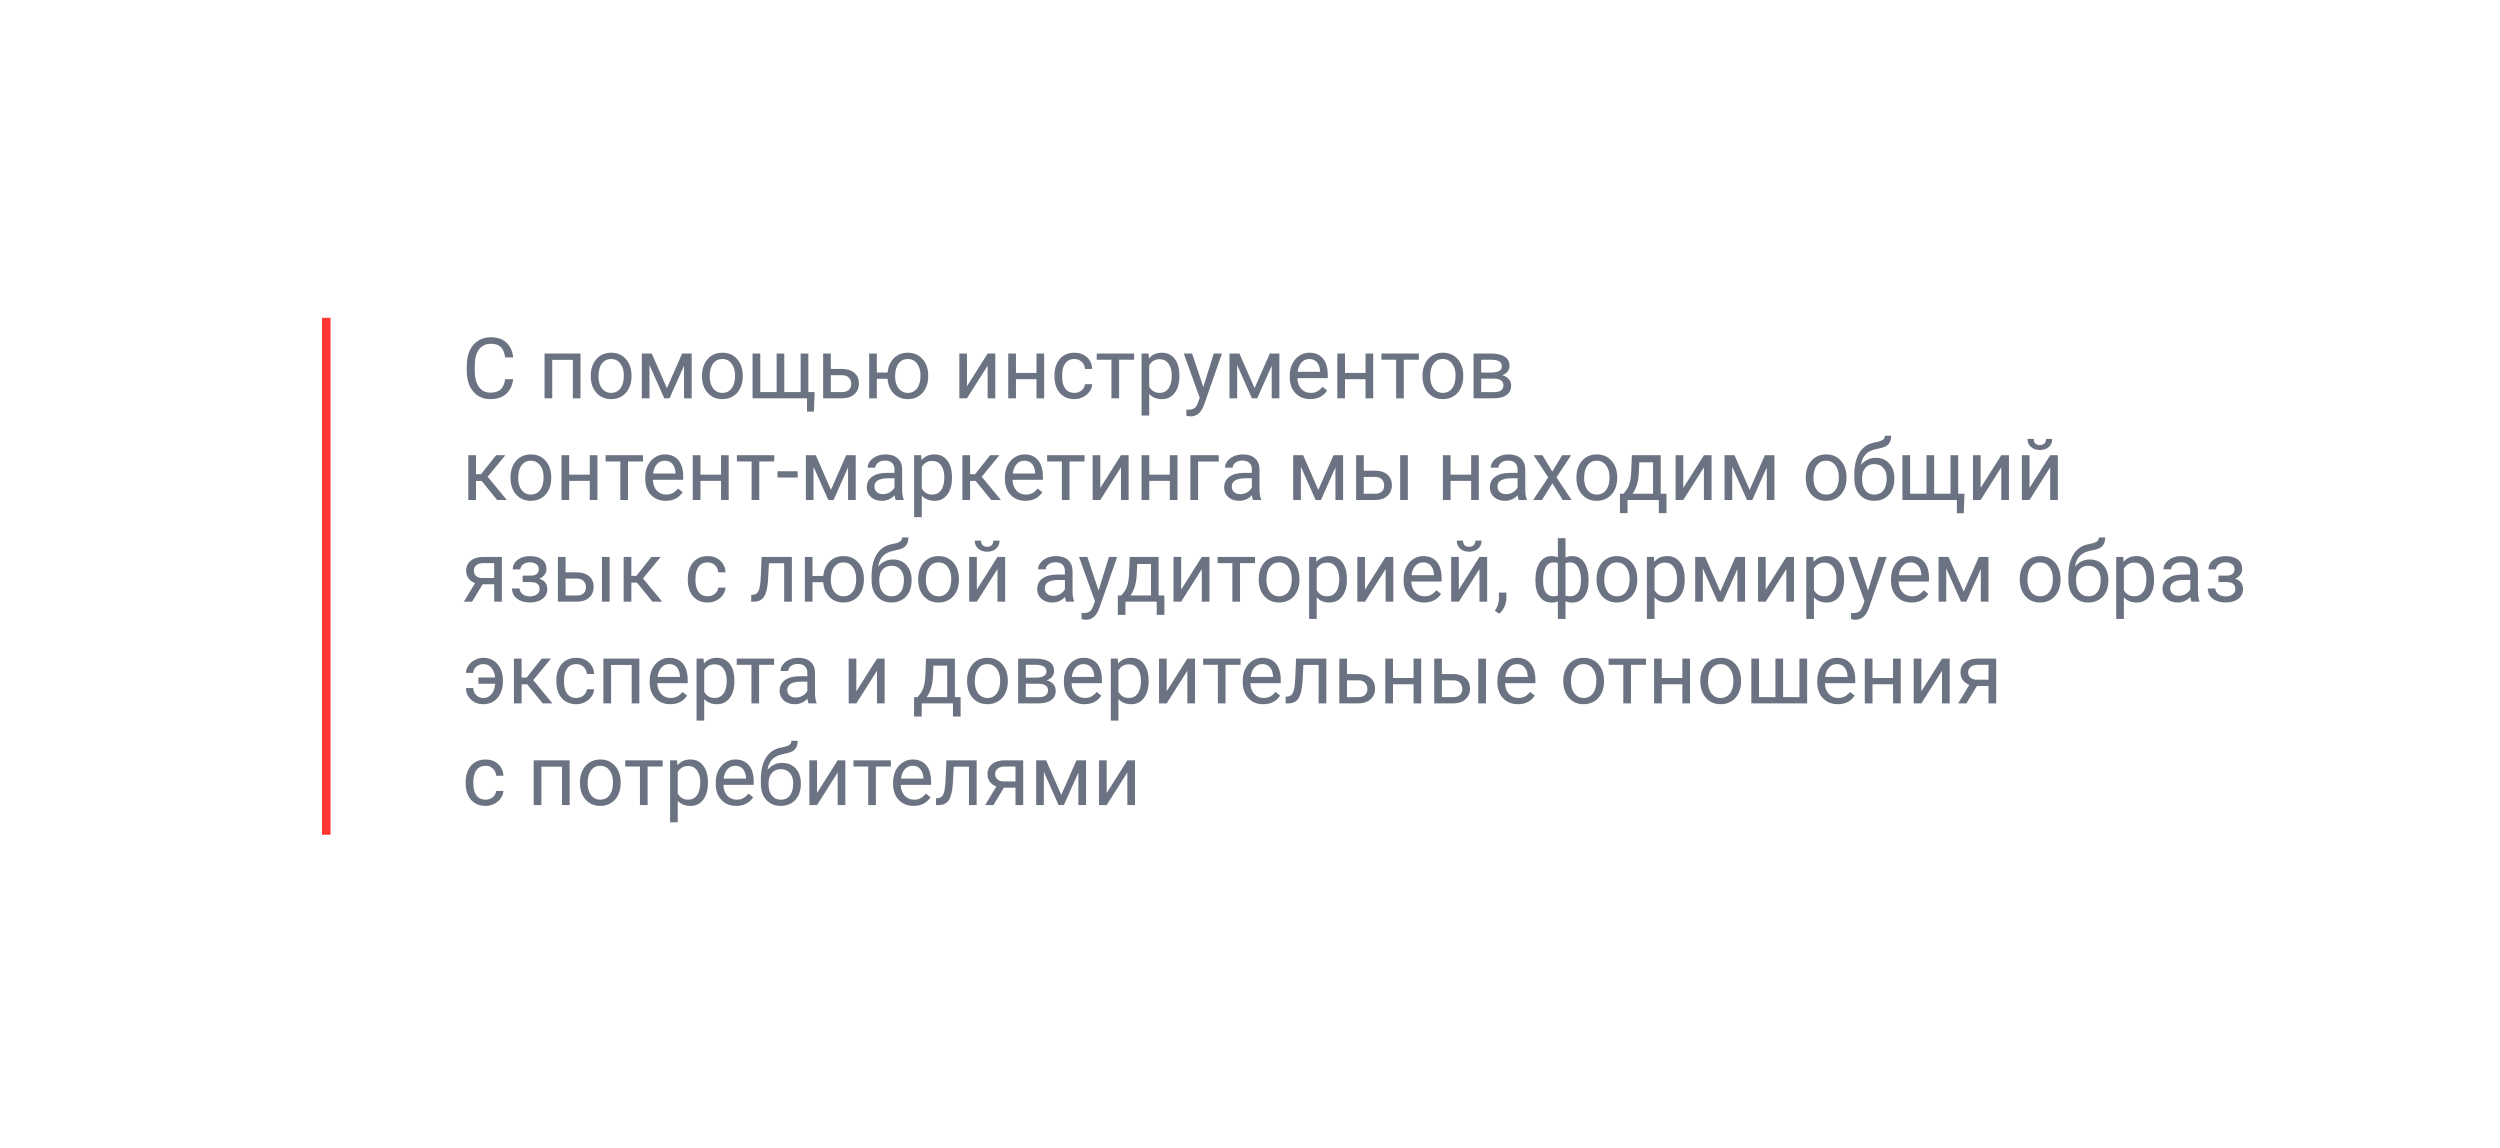 <?xml version="1.0" encoding="UTF-8"?> <svg xmlns="http://www.w3.org/2000/svg" width="590" height="271" viewBox="0 0 590 271" fill="none"> <g filter="url(#filter0_d)"> <rect x="45" y="45" width="500" height="181" rx="5" fill="white"></rect> </g> <path d="M121.109 89.488C120.934 90.992 120.377 92.154 119.439 92.975C118.508 93.788 117.268 94.195 115.719 94.195C114.039 94.195 112.691 93.593 111.676 92.389C110.667 91.184 110.162 89.573 110.162 87.555V86.188C110.162 84.866 110.396 83.704 110.865 82.701C111.34 81.699 112.011 80.93 112.877 80.397C113.743 79.856 114.745 79.586 115.885 79.586C117.395 79.586 118.606 80.009 119.518 80.856C120.429 81.695 120.96 82.861 121.109 84.352H119.225C119.062 83.219 118.707 82.398 118.16 81.891C117.62 81.383 116.861 81.129 115.885 81.129C114.687 81.129 113.746 81.572 113.062 82.457C112.385 83.342 112.047 84.602 112.047 86.236V87.613C112.047 89.156 112.369 90.383 113.014 91.295C113.658 92.206 114.56 92.662 115.719 92.662C116.76 92.662 117.558 92.428 118.111 91.959C118.671 91.484 119.042 90.66 119.225 89.488H121.109ZM136.998 94H135.191V84.928H130.328V94H128.512V83.434H136.998V94ZM139.42 88.619C139.42 87.584 139.622 86.653 140.025 85.826C140.436 84.999 141.002 84.361 141.725 83.912C142.454 83.463 143.284 83.238 144.215 83.238C145.654 83.238 146.816 83.736 147.701 84.732C148.593 85.728 149.039 87.053 149.039 88.707V88.834C149.039 89.863 148.84 90.787 148.443 91.607C148.053 92.421 147.49 93.056 146.754 93.512C146.025 93.967 145.185 94.195 144.234 94.195C142.802 94.195 141.64 93.697 140.748 92.701C139.863 91.705 139.42 90.387 139.42 88.746V88.619ZM141.236 88.834C141.236 90.006 141.507 90.947 142.047 91.656C142.594 92.366 143.323 92.721 144.234 92.721C145.152 92.721 145.882 92.363 146.422 91.647C146.962 90.924 147.232 89.915 147.232 88.619C147.232 87.46 146.956 86.523 146.402 85.807C145.855 85.084 145.126 84.723 144.215 84.723C143.323 84.723 142.604 85.078 142.057 85.787C141.51 86.497 141.236 87.512 141.236 88.834ZM157.389 91.607L160.982 83.434H163.238V94H161.432V86.314L158.014 94H156.764L153.277 86.148V94H151.471V83.434H153.814L157.389 91.607ZM165.67 88.619C165.67 87.584 165.872 86.653 166.275 85.826C166.686 84.999 167.252 84.361 167.975 83.912C168.704 83.463 169.534 83.238 170.465 83.238C171.904 83.238 173.066 83.736 173.951 84.732C174.843 85.728 175.289 87.053 175.289 88.707V88.834C175.289 89.863 175.09 90.787 174.693 91.607C174.303 92.421 173.74 93.056 173.004 93.512C172.275 93.967 171.435 94.195 170.484 94.195C169.052 94.195 167.89 93.697 166.998 92.701C166.113 91.705 165.67 90.387 165.67 88.746V88.619ZM167.486 88.834C167.486 90.006 167.757 90.947 168.297 91.656C168.844 92.366 169.573 92.721 170.484 92.721C171.402 92.721 172.132 92.363 172.672 91.647C173.212 90.924 173.482 89.915 173.482 88.619C173.482 87.46 173.206 86.523 172.652 85.807C172.105 85.084 171.376 84.723 170.465 84.723C169.573 84.723 168.854 85.078 168.307 85.787C167.76 86.497 167.486 87.512 167.486 88.834ZM179.42 83.434V92.525H183.287V83.434H185.094V92.525H188.951V83.434H190.768V92.525H192.252L192.076 97.135H190.455V94H177.604V83.434H179.42ZM196.07 87.076H198.814C200.012 87.089 200.96 87.402 201.656 88.014C202.353 88.626 202.701 89.456 202.701 90.504C202.701 91.559 202.343 92.405 201.627 93.043C200.911 93.681 199.947 94 198.736 94H194.264V83.434H196.07V87.076ZM196.07 88.551V92.525H198.756C199.433 92.525 199.957 92.353 200.328 92.008C200.699 91.656 200.885 91.178 200.885 90.572C200.885 89.986 200.702 89.508 200.338 89.137C199.98 88.759 199.475 88.564 198.824 88.551H196.07ZM206.93 87.916H209.469C209.605 86.51 210.104 85.38 210.963 84.527C211.829 83.668 212.919 83.238 214.234 83.238C215.615 83.238 216.744 83.704 217.623 84.635C218.502 85.566 218.977 86.777 219.049 88.268L219.059 88.834C219.059 89.863 218.857 90.79 218.453 91.617C218.049 92.444 217.483 93.082 216.754 93.531C216.025 93.974 215.191 94.195 214.254 94.195C212.893 94.195 211.78 93.753 210.914 92.867C210.048 91.975 209.563 90.82 209.459 89.4H206.93V94H205.123V83.434H206.93V87.916ZM211.246 88.834C211.246 90.006 211.516 90.947 212.057 91.656C212.604 92.366 213.336 92.721 214.254 92.721C215.172 92.721 215.898 92.359 216.432 91.637C216.972 90.914 217.242 89.908 217.242 88.619C217.242 87.467 216.969 86.529 216.422 85.807C215.875 85.084 215.146 84.723 214.234 84.723C213.336 84.723 212.613 85.078 212.066 85.787C211.52 86.497 211.246 87.512 211.246 88.834ZM233.082 83.434H234.889V94H233.082V86.295L228.209 94H226.402V83.434H228.209V91.148L233.082 83.434ZM246.422 94H244.615V89.488H239.762V94H237.945V83.434H239.762V88.014H244.615V83.434H246.422V94ZM253.57 92.721C254.215 92.721 254.778 92.525 255.26 92.135C255.742 91.744 256.008 91.256 256.061 90.67H257.77C257.737 91.275 257.529 91.852 257.145 92.398C256.76 92.945 256.246 93.382 255.602 93.707C254.964 94.033 254.286 94.195 253.57 94.195C252.132 94.195 250.986 93.717 250.133 92.76C249.286 91.796 248.863 90.481 248.863 88.814V88.512C248.863 87.483 249.052 86.568 249.43 85.768C249.807 84.967 250.348 84.345 251.051 83.902C251.76 83.46 252.597 83.238 253.561 83.238C254.745 83.238 255.729 83.593 256.51 84.303C257.298 85.012 257.717 85.934 257.77 87.066H256.061C256.008 86.383 255.748 85.823 255.279 85.387C254.817 84.944 254.244 84.723 253.561 84.723C252.643 84.723 251.93 85.055 251.422 85.719C250.921 86.376 250.67 87.33 250.67 88.58V88.922C250.67 90.139 250.921 91.077 251.422 91.734C251.923 92.392 252.639 92.721 253.57 92.721ZM267.652 84.898H264.107V94H262.301V84.898H258.824V83.434H267.652V84.898ZM278.336 88.834C278.336 90.442 277.968 91.738 277.232 92.721C276.497 93.704 275.501 94.195 274.244 94.195C272.962 94.195 271.952 93.788 271.217 92.975V98.062H269.41V83.434H271.061L271.148 84.606C271.884 83.694 272.906 83.238 274.215 83.238C275.484 83.238 276.487 83.717 277.223 84.674C277.965 85.631 278.336 86.962 278.336 88.668V88.834ZM276.529 88.629C276.529 87.438 276.275 86.497 275.768 85.807C275.26 85.117 274.563 84.772 273.678 84.772C272.584 84.772 271.764 85.257 271.217 86.227V91.275C271.757 92.239 272.584 92.721 273.697 92.721C274.563 92.721 275.25 92.379 275.758 91.695C276.272 91.005 276.529 89.983 276.529 88.629ZM283.98 91.353L286.441 83.434H288.375L284.127 95.631C283.469 97.389 282.424 98.268 280.992 98.268L280.65 98.238L279.977 98.111V96.647L280.465 96.686C281.077 96.686 281.552 96.562 281.891 96.314C282.236 96.067 282.519 95.615 282.74 94.957L283.141 93.883L279.371 83.434H281.344L283.98 91.353ZM296.08 91.607L299.674 83.434H301.93V94H300.123V86.314L296.705 94H295.455L291.969 86.148V94H290.162V83.434H292.506L296.08 91.607ZM309.225 94.195C307.792 94.195 306.627 93.727 305.729 92.789C304.83 91.845 304.381 90.585 304.381 89.01V88.678C304.381 87.63 304.579 86.695 304.977 85.875C305.38 85.048 305.94 84.404 306.656 83.941C307.379 83.473 308.16 83.238 309 83.238C310.374 83.238 311.441 83.691 312.203 84.596C312.965 85.501 313.346 86.796 313.346 88.482V89.234H306.188C306.214 90.276 306.516 91.119 307.096 91.764C307.682 92.402 308.424 92.721 309.322 92.721C309.96 92.721 310.501 92.591 310.943 92.33C311.386 92.07 311.773 91.725 312.105 91.295L313.209 92.154C312.324 93.515 310.995 94.195 309.225 94.195ZM309 84.723C308.271 84.723 307.659 84.99 307.164 85.523C306.669 86.051 306.363 86.793 306.246 87.75H311.539V87.613C311.487 86.695 311.24 85.986 310.797 85.484C310.354 84.977 309.755 84.723 309 84.723ZM324.078 94H322.271V89.488H317.418V94H315.602V83.434H317.418V88.014H322.271V83.434H324.078V94ZM334.84 84.898H331.295V94H329.488V84.898H326.012V83.434H334.84V84.898ZM335.709 88.619C335.709 87.584 335.911 86.653 336.314 85.826C336.725 84.999 337.291 84.361 338.014 83.912C338.743 83.463 339.573 83.238 340.504 83.238C341.943 83.238 343.105 83.736 343.99 84.732C344.882 85.728 345.328 87.053 345.328 88.707V88.834C345.328 89.863 345.13 90.787 344.732 91.607C344.342 92.421 343.779 93.056 343.043 93.512C342.314 93.967 341.474 94.195 340.523 94.195C339.091 94.195 337.929 93.697 337.037 92.701C336.152 91.705 335.709 90.387 335.709 88.746V88.619ZM337.525 88.834C337.525 90.006 337.796 90.947 338.336 91.656C338.883 92.366 339.612 92.721 340.523 92.721C341.441 92.721 342.171 92.363 342.711 91.647C343.251 90.924 343.521 89.915 343.521 88.619C343.521 87.46 343.245 86.523 342.691 85.807C342.145 85.084 341.415 84.723 340.504 84.723C339.612 84.723 338.893 85.078 338.346 85.787C337.799 86.497 337.525 87.512 337.525 88.834ZM347.76 94V83.434H351.881C353.287 83.434 354.365 83.681 355.113 84.176C355.868 84.664 356.246 85.383 356.246 86.334C356.246 86.822 356.1 87.265 355.807 87.662C355.514 88.053 355.081 88.352 354.508 88.561C355.146 88.71 355.657 89.003 356.041 89.439C356.432 89.876 356.627 90.397 356.627 91.002C356.627 91.972 356.269 92.714 355.553 93.228C354.843 93.743 353.837 94 352.535 94H347.76ZM349.566 89.361V92.545H352.555C353.31 92.545 353.873 92.405 354.244 92.125C354.622 91.845 354.811 91.451 354.811 90.943C354.811 89.889 354.036 89.361 352.486 89.361H349.566ZM349.566 87.916H351.9C353.593 87.916 354.439 87.421 354.439 86.432C354.439 85.442 353.639 84.931 352.037 84.898H349.566V87.916ZM113.658 113.498H112.34V118H110.523V107.434H112.34V111.906H113.521L117.076 107.434H119.264L115.084 112.512L119.615 118H117.32L113.658 113.498ZM120.475 112.619C120.475 111.584 120.676 110.653 121.08 109.826C121.49 108.999 122.057 108.361 122.779 107.912C123.508 107.463 124.339 107.238 125.27 107.238C126.708 107.238 127.87 107.736 128.756 108.732C129.648 109.729 130.094 111.053 130.094 112.707V112.834C130.094 113.863 129.895 114.787 129.498 115.607C129.107 116.421 128.544 117.056 127.809 117.512C127.079 117.967 126.24 118.195 125.289 118.195C123.857 118.195 122.695 117.697 121.803 116.701C120.917 115.705 120.475 114.387 120.475 112.746V112.619ZM122.291 112.834C122.291 114.006 122.561 114.947 123.102 115.656C123.648 116.366 124.378 116.721 125.289 116.721C126.207 116.721 126.936 116.363 127.477 115.646C128.017 114.924 128.287 113.915 128.287 112.619C128.287 111.46 128.01 110.523 127.457 109.807C126.91 109.084 126.181 108.723 125.27 108.723C124.378 108.723 123.658 109.077 123.111 109.787C122.564 110.497 122.291 111.512 122.291 112.834ZM140.992 118H139.186V113.488H134.332V118H132.516V107.434H134.332V112.014H139.186V107.434H140.992V118ZM151.754 108.898H148.209V118H146.402V108.898H142.926V107.434H151.754V108.898ZM157.115 118.195C155.683 118.195 154.518 117.727 153.619 116.789C152.721 115.845 152.271 114.585 152.271 113.01V112.678C152.271 111.63 152.47 110.695 152.867 109.875C153.271 109.048 153.831 108.404 154.547 107.941C155.27 107.473 156.051 107.238 156.891 107.238C158.264 107.238 159.332 107.691 160.094 108.596C160.855 109.501 161.236 110.796 161.236 112.482V113.234H154.078C154.104 114.276 154.407 115.119 154.986 115.764C155.572 116.402 156.314 116.721 157.213 116.721C157.851 116.721 158.391 116.59 158.834 116.33C159.277 116.07 159.664 115.725 159.996 115.295L161.1 116.154C160.214 117.515 158.886 118.195 157.115 118.195ZM156.891 108.723C156.161 108.723 155.549 108.99 155.055 109.523C154.56 110.051 154.254 110.793 154.137 111.75H159.43V111.613C159.378 110.695 159.13 109.986 158.688 109.484C158.245 108.977 157.646 108.723 156.891 108.723ZM171.969 118H170.162V113.488H165.309V118H163.492V107.434H165.309V112.014H170.162V107.434H171.969V118ZM182.73 108.898H179.186V118H177.379V108.898H173.902V107.434H182.73V108.898ZM188.248 112.697H183.482V111.223H188.248V112.697ZM196.1 115.607L199.693 107.434H201.949V118H200.143V110.314L196.725 118H195.475L191.988 110.148V118H190.182V107.434H192.525L196.1 115.607ZM211.383 118C211.279 117.792 211.194 117.421 211.129 116.887C210.289 117.759 209.286 118.195 208.121 118.195C207.079 118.195 206.223 117.902 205.553 117.316C204.889 116.724 204.557 115.975 204.557 115.07C204.557 113.97 204.973 113.117 205.807 112.512C206.646 111.9 207.825 111.594 209.342 111.594H211.1V110.764C211.1 110.132 210.911 109.631 210.533 109.26C210.156 108.882 209.599 108.693 208.863 108.693C208.219 108.693 207.678 108.856 207.242 109.182C206.806 109.507 206.588 109.901 206.588 110.363H204.771C204.771 109.836 204.957 109.328 205.328 108.84C205.706 108.345 206.214 107.954 206.852 107.668C207.496 107.382 208.202 107.238 208.971 107.238C210.188 107.238 211.142 107.544 211.832 108.156C212.522 108.762 212.88 109.598 212.906 110.666V115.529C212.906 116.499 213.03 117.271 213.277 117.844V118H211.383ZM208.385 116.623C208.951 116.623 209.488 116.477 209.996 116.184C210.504 115.891 210.872 115.51 211.1 115.041V112.873H209.684C207.47 112.873 206.363 113.521 206.363 114.816C206.363 115.383 206.552 115.826 206.93 116.145C207.307 116.464 207.792 116.623 208.385 116.623ZM224.664 112.834C224.664 114.442 224.296 115.738 223.561 116.721C222.825 117.704 221.829 118.195 220.572 118.195C219.29 118.195 218.281 117.788 217.545 116.975V122.062H215.738V107.434H217.389L217.477 108.605C218.212 107.694 219.234 107.238 220.543 107.238C221.812 107.238 222.815 107.717 223.551 108.674C224.293 109.631 224.664 110.962 224.664 112.668V112.834ZM222.857 112.629C222.857 111.438 222.604 110.497 222.096 109.807C221.588 109.117 220.891 108.771 220.006 108.771C218.912 108.771 218.092 109.257 217.545 110.227V115.275C218.085 116.239 218.912 116.721 220.025 116.721C220.891 116.721 221.578 116.379 222.086 115.695C222.6 115.005 222.857 113.983 222.857 112.629ZM230.26 113.498H228.941V118H227.125V107.434H228.941V111.906H230.123L233.678 107.434H235.865L231.686 112.512L236.217 118H233.922L230.26 113.498ZM241.998 118.195C240.566 118.195 239.4 117.727 238.502 116.789C237.604 115.845 237.154 114.585 237.154 113.01V112.678C237.154 111.63 237.353 110.695 237.75 109.875C238.154 109.048 238.714 108.404 239.43 107.941C240.152 107.473 240.934 107.238 241.773 107.238C243.147 107.238 244.215 107.691 244.977 108.596C245.738 109.501 246.119 110.796 246.119 112.482V113.234H238.961C238.987 114.276 239.29 115.119 239.869 115.764C240.455 116.402 241.197 116.721 242.096 116.721C242.734 116.721 243.274 116.59 243.717 116.33C244.16 116.07 244.547 115.725 244.879 115.295L245.982 116.154C245.097 117.515 243.769 118.195 241.998 118.195ZM241.773 108.723C241.044 108.723 240.432 108.99 239.938 109.523C239.443 110.051 239.137 110.793 239.02 111.75H244.312V111.613C244.26 110.695 244.013 109.986 243.57 109.484C243.128 108.977 242.529 108.723 241.773 108.723ZM255.953 108.898H252.408V118H250.602V108.898H247.125V107.434H255.953V108.898ZM264.547 107.434H266.354V118H264.547V110.295L259.674 118H257.867V107.434H259.674V115.148L264.547 107.434ZM277.887 118H276.08V113.488H271.227V118H269.41V107.434H271.227V112.014H276.08V107.434H277.887V118ZM287.623 108.928H282.75V118H280.934V107.434H287.623V108.928ZM295.719 118C295.615 117.792 295.53 117.421 295.465 116.887C294.625 117.759 293.622 118.195 292.457 118.195C291.415 118.195 290.559 117.902 289.889 117.316C289.225 116.724 288.893 115.975 288.893 115.07C288.893 113.97 289.309 113.117 290.143 112.512C290.982 111.9 292.161 111.594 293.678 111.594H295.436V110.764C295.436 110.132 295.247 109.631 294.869 109.26C294.492 108.882 293.935 108.693 293.199 108.693C292.555 108.693 292.014 108.856 291.578 109.182C291.142 109.507 290.924 109.901 290.924 110.363H289.107C289.107 109.836 289.293 109.328 289.664 108.84C290.042 108.345 290.549 107.954 291.188 107.668C291.832 107.382 292.538 107.238 293.307 107.238C294.524 107.238 295.478 107.544 296.168 108.156C296.858 108.762 297.216 109.598 297.242 110.666V115.529C297.242 116.499 297.366 117.271 297.613 117.844V118H295.719ZM292.721 116.623C293.287 116.623 293.824 116.477 294.332 116.184C294.84 115.891 295.208 115.51 295.436 115.041V112.873H294.02C291.806 112.873 290.699 113.521 290.699 114.816C290.699 115.383 290.888 115.826 291.266 116.145C291.643 116.464 292.128 116.623 292.721 116.623ZM311.119 115.607L314.713 107.434H316.969V118H315.162V110.314L311.744 118H310.494L307.008 110.148V118H305.201V107.434H307.545L311.119 115.607ZM321.852 111.076H324.596C325.794 111.089 326.741 111.402 327.438 112.014C328.134 112.626 328.482 113.456 328.482 114.504C328.482 115.559 328.124 116.405 327.408 117.043C326.692 117.681 325.729 118 324.518 118H320.045V107.434H321.852V111.076ZM332.252 118H330.436V107.434H332.252V118ZM321.852 112.551V116.525H324.537C325.214 116.525 325.738 116.353 326.109 116.008C326.48 115.656 326.666 115.178 326.666 114.572C326.666 113.986 326.484 113.508 326.119 113.137C325.761 112.759 325.257 112.564 324.605 112.551H321.852ZM349 118H347.193V113.488H342.34V118H340.523V107.434H342.34V112.014H347.193V107.434H349V118ZM358.434 118C358.329 117.792 358.245 117.421 358.18 116.887C357.34 117.759 356.337 118.195 355.172 118.195C354.13 118.195 353.274 117.902 352.604 117.316C351.939 116.724 351.607 115.975 351.607 115.07C351.607 113.97 352.024 113.117 352.857 112.512C353.697 111.9 354.876 111.594 356.393 111.594H358.15V110.764C358.15 110.132 357.962 109.631 357.584 109.26C357.206 108.882 356.65 108.693 355.914 108.693C355.27 108.693 354.729 108.856 354.293 109.182C353.857 109.507 353.639 109.901 353.639 110.363H351.822C351.822 109.836 352.008 109.328 352.379 108.84C352.757 108.345 353.264 107.954 353.902 107.668C354.547 107.382 355.253 107.238 356.021 107.238C357.239 107.238 358.193 107.544 358.883 108.156C359.573 108.762 359.931 109.598 359.957 110.666V115.529C359.957 116.499 360.081 117.271 360.328 117.844V118H358.434ZM355.436 116.623C356.002 116.623 356.539 116.477 357.047 116.184C357.555 115.891 357.923 115.51 358.15 115.041V112.873H356.734C354.521 112.873 353.414 113.521 353.414 114.816C353.414 115.383 353.603 115.826 353.98 116.145C354.358 116.464 354.843 116.623 355.436 116.623ZM366.334 111.291L368.678 107.434H370.787L367.33 112.658L370.895 118H368.805L366.363 114.045L363.922 118H361.822L365.387 112.658L361.93 107.434H364.02L366.334 111.291ZM372.037 112.619C372.037 111.584 372.239 110.653 372.643 109.826C373.053 108.999 373.619 108.361 374.342 107.912C375.071 107.463 375.901 107.238 376.832 107.238C378.271 107.238 379.433 107.736 380.318 108.732C381.21 109.729 381.656 111.053 381.656 112.707V112.834C381.656 113.863 381.458 114.787 381.061 115.607C380.67 116.421 380.107 117.056 379.371 117.512C378.642 117.967 377.802 118.195 376.852 118.195C375.419 118.195 374.257 117.697 373.365 116.701C372.48 115.705 372.037 114.387 372.037 112.746V112.619ZM373.854 112.834C373.854 114.006 374.124 114.947 374.664 115.656C375.211 116.366 375.94 116.721 376.852 116.721C377.77 116.721 378.499 116.363 379.039 115.646C379.579 114.924 379.85 113.915 379.85 112.619C379.85 111.46 379.573 110.523 379.02 109.807C378.473 109.084 377.743 108.723 376.832 108.723C375.94 108.723 375.221 109.077 374.674 109.787C374.127 110.497 373.854 111.512 373.854 112.834ZM383.131 116.525L383.756 115.754C384.459 114.842 384.859 113.475 384.957 111.652L385.123 107.434H391.93V116.525H393.287V121.105H391.48V118H384.107V121.105H382.301L382.311 116.525H383.131ZM385.27 116.525H390.123V109.104H386.871L386.764 111.623C386.653 113.726 386.155 115.36 385.27 116.525ZM402.125 107.434H403.932V118H402.125V110.295L397.252 118H395.445V107.434H397.252V115.148L402.125 107.434ZM412.916 115.607L416.51 107.434H418.766V118H416.959V110.314L413.541 118H412.291L408.805 110.148V118H406.998V107.434H409.342L412.916 115.607ZM426.158 112.619C426.158 111.584 426.36 110.653 426.764 109.826C427.174 108.999 427.74 108.361 428.463 107.912C429.192 107.463 430.022 107.238 430.953 107.238C432.392 107.238 433.554 107.736 434.439 108.732C435.331 109.729 435.777 111.053 435.777 112.707V112.834C435.777 113.863 435.579 114.787 435.182 115.607C434.791 116.421 434.228 117.056 433.492 117.512C432.763 117.967 431.923 118.195 430.973 118.195C429.54 118.195 428.378 117.697 427.486 116.701C426.601 115.705 426.158 114.387 426.158 112.746V112.619ZM427.975 112.834C427.975 114.006 428.245 114.947 428.785 115.656C429.332 116.366 430.061 116.721 430.973 116.721C431.891 116.721 432.62 116.363 433.16 115.646C433.701 114.924 433.971 113.915 433.971 112.619C433.971 111.46 433.694 110.523 433.141 109.807C432.594 109.084 431.865 108.723 430.953 108.723C430.061 108.723 429.342 109.077 428.795 109.787C428.248 110.497 427.975 111.512 427.975 112.834ZM442.682 108.039C444.01 108.039 445.071 108.485 445.865 109.377C446.666 110.262 447.066 111.431 447.066 112.883V113.049C447.066 114.045 446.874 114.937 446.49 115.725C446.106 116.506 445.553 117.115 444.83 117.551C444.114 117.98 443.287 118.195 442.35 118.195C440.93 118.195 439.788 117.723 438.922 116.779C438.056 115.829 437.623 114.556 437.623 112.961V112.082C437.623 109.862 438.033 108.098 438.854 106.789C439.68 105.48 440.898 104.683 442.506 104.396C443.417 104.234 444.033 104.035 444.352 103.801C444.671 103.566 444.83 103.244 444.83 102.834H446.314C446.314 103.648 446.129 104.283 445.758 104.738C445.393 105.194 444.807 105.516 444 105.705L442.652 106.008C441.578 106.262 440.771 106.691 440.23 107.297C439.697 107.896 439.348 108.697 439.186 109.699C440.143 108.592 441.308 108.039 442.682 108.039ZM442.33 109.523C441.445 109.523 440.742 109.823 440.221 110.422C439.7 111.014 439.439 111.838 439.439 112.893V113.049C439.439 114.182 439.7 115.08 440.221 115.744C440.748 116.402 441.458 116.73 442.35 116.73C443.248 116.73 443.958 116.398 444.479 115.734C444.999 115.07 445.26 114.1 445.26 112.824C445.26 111.828 444.996 111.031 444.469 110.432C443.948 109.826 443.235 109.523 442.33 109.523ZM450.787 107.434V116.525H454.654V107.434H456.461V116.525H460.318V107.434H462.135V116.525H463.619L463.443 121.135H461.822V118H448.971V107.434H450.787ZM472.301 107.434H474.107V118H472.301V110.295L467.428 118H465.621V107.434H467.428V115.148L472.301 107.434ZM483.844 107.434H485.65V118H483.844V110.295L478.971 118H477.164V107.434H478.971V115.148L483.844 107.434ZM484.332 103.586C484.332 104.374 484.062 105.008 483.521 105.49C482.988 105.965 482.285 106.203 481.412 106.203C480.54 106.203 479.833 105.962 479.293 105.48C478.753 104.999 478.482 104.367 478.482 103.586H479.957C479.957 104.042 480.081 104.4 480.328 104.66C480.576 104.914 480.937 105.041 481.412 105.041C481.868 105.041 482.223 104.914 482.477 104.66C482.737 104.406 482.867 104.048 482.867 103.586H484.332ZM118.443 131.434V142H116.627V137.889H113.902L111.412 142H109.459L112.115 137.615C111.438 137.368 110.917 136.987 110.553 136.473C110.195 135.952 110.016 135.346 110.016 134.656C110.016 133.693 110.377 132.918 111.1 132.332C111.822 131.74 112.789 131.44 114 131.434H118.443ZM111.832 134.676C111.832 135.19 112.008 135.607 112.359 135.926C112.711 136.238 113.176 136.398 113.756 136.404H116.627V132.898H114.029C113.359 132.898 112.825 133.064 112.428 133.396C112.031 133.722 111.832 134.148 111.832 134.676ZM127.154 134.324C127.154 133.829 126.965 133.439 126.588 133.152C126.21 132.859 125.693 132.713 125.035 132.713C124.397 132.713 123.863 132.879 123.434 133.211C123.01 133.543 122.799 133.934 122.799 134.383H121.002C121.002 133.465 121.386 132.713 122.154 132.127C122.923 131.541 123.883 131.248 125.035 131.248C126.272 131.248 127.236 131.515 127.926 132.049C128.616 132.576 128.961 133.331 128.961 134.314C128.961 134.79 128.818 135.226 128.531 135.623C128.245 136.02 127.838 136.336 127.311 136.57C128.541 136.987 129.156 137.807 129.156 139.031C129.156 140.001 128.782 140.77 128.033 141.336C127.285 141.902 126.285 142.186 125.035 142.186C123.818 142.186 122.812 141.889 122.018 141.297C121.23 140.698 120.836 139.891 120.836 138.875H122.633C122.633 139.389 122.861 139.832 123.316 140.203C123.779 140.568 124.352 140.75 125.035 140.75C125.725 140.75 126.282 140.59 126.705 140.271C127.128 139.952 127.34 139.539 127.34 139.031C127.34 138.439 127.161 138.016 126.803 137.762C126.451 137.501 125.901 137.371 125.152 137.371H123.346V135.848H125.309C126.539 135.815 127.154 135.307 127.154 134.324ZM133.473 135.076H136.217C137.415 135.089 138.362 135.402 139.059 136.014C139.755 136.626 140.104 137.456 140.104 138.504C140.104 139.559 139.745 140.405 139.029 141.043C138.313 141.681 137.35 142 136.139 142H131.666V131.434H133.473V135.076ZM143.873 142H142.057V131.434H143.873V142ZM133.473 136.551V140.525H136.158C136.835 140.525 137.359 140.353 137.73 140.008C138.102 139.656 138.287 139.178 138.287 138.572C138.287 137.986 138.105 137.508 137.74 137.137C137.382 136.759 136.878 136.564 136.227 136.551H133.473ZM150.318 137.498H149V142H147.184V131.434H149V135.906H150.182L153.736 131.434H155.924L151.744 136.512L156.275 142H153.98L150.318 137.498ZM167.027 140.721C167.672 140.721 168.235 140.525 168.717 140.135C169.199 139.744 169.465 139.256 169.518 138.67H171.227C171.194 139.275 170.986 139.852 170.602 140.398C170.217 140.945 169.703 141.382 169.059 141.707C168.421 142.033 167.743 142.195 167.027 142.195C165.589 142.195 164.443 141.717 163.59 140.76C162.743 139.796 162.32 138.481 162.32 136.814V136.512C162.32 135.483 162.509 134.568 162.887 133.768C163.264 132.967 163.805 132.345 164.508 131.902C165.217 131.46 166.054 131.238 167.018 131.238C168.202 131.238 169.186 131.593 169.967 132.303C170.755 133.012 171.174 133.934 171.227 135.066H169.518C169.465 134.383 169.205 133.823 168.736 133.387C168.274 132.944 167.701 132.723 167.018 132.723C166.1 132.723 165.387 133.055 164.879 133.719C164.378 134.376 164.127 135.33 164.127 136.58V136.922C164.127 138.139 164.378 139.077 164.879 139.734C165.38 140.392 166.096 140.721 167.027 140.721ZM186.881 131.434V142H185.064V132.928H181.471L181.256 136.883C181.139 138.699 180.833 139.998 180.338 140.779C179.85 141.561 179.072 141.967 178.004 142H177.281V140.408L177.799 140.369C178.385 140.304 178.805 139.965 179.059 139.354C179.312 138.742 179.475 137.609 179.547 135.955L179.742 131.434H186.881ZM191.754 135.916H194.293C194.43 134.51 194.928 133.38 195.787 132.527C196.653 131.668 197.743 131.238 199.059 131.238C200.439 131.238 201.568 131.704 202.447 132.635C203.326 133.566 203.801 134.777 203.873 136.268L203.883 136.834C203.883 137.863 203.681 138.79 203.277 139.617C202.874 140.444 202.307 141.082 201.578 141.531C200.849 141.974 200.016 142.195 199.078 142.195C197.717 142.195 196.604 141.753 195.738 140.867C194.872 139.975 194.387 138.82 194.283 137.4H191.754V142H189.947V131.434H191.754V135.916ZM196.07 136.834C196.07 138.006 196.34 138.947 196.881 139.656C197.428 140.366 198.16 140.721 199.078 140.721C199.996 140.721 200.722 140.359 201.256 139.637C201.796 138.914 202.066 137.908 202.066 136.619C202.066 135.467 201.793 134.529 201.246 133.807C200.699 133.084 199.97 132.723 199.059 132.723C198.16 132.723 197.438 133.077 196.891 133.787C196.344 134.497 196.07 135.512 196.07 136.834ZM210.748 132.039C212.076 132.039 213.137 132.485 213.932 133.377C214.732 134.262 215.133 135.431 215.133 136.883V137.049C215.133 138.045 214.941 138.937 214.557 139.725C214.173 140.506 213.619 141.115 212.896 141.551C212.18 141.98 211.354 142.195 210.416 142.195C208.997 142.195 207.854 141.723 206.988 140.779C206.122 139.829 205.689 138.556 205.689 136.961V136.082C205.689 133.862 206.1 132.098 206.92 130.789C207.747 129.48 208.964 128.683 210.572 128.396C211.484 128.234 212.099 128.035 212.418 127.801C212.737 127.566 212.896 127.244 212.896 126.834H214.381C214.381 127.648 214.195 128.283 213.824 128.738C213.46 129.194 212.874 129.516 212.066 129.705L210.719 130.008C209.645 130.262 208.837 130.691 208.297 131.297C207.763 131.896 207.415 132.697 207.252 133.699C208.209 132.592 209.374 132.039 210.748 132.039ZM210.396 133.523C209.511 133.523 208.808 133.823 208.287 134.422C207.766 135.014 207.506 135.838 207.506 136.893V137.049C207.506 138.182 207.766 139.08 208.287 139.744C208.814 140.402 209.524 140.73 210.416 140.73C211.314 140.73 212.024 140.398 212.545 139.734C213.066 139.07 213.326 138.1 213.326 136.824C213.326 135.828 213.062 135.031 212.535 134.432C212.014 133.826 211.301 133.523 210.396 133.523ZM216.686 136.619C216.686 135.584 216.887 134.653 217.291 133.826C217.701 132.999 218.268 132.361 218.99 131.912C219.719 131.463 220.549 131.238 221.48 131.238C222.919 131.238 224.081 131.736 224.967 132.732C225.859 133.729 226.305 135.053 226.305 136.707V136.834C226.305 137.863 226.106 138.787 225.709 139.607C225.318 140.421 224.755 141.056 224.02 141.512C223.29 141.967 222.451 142.195 221.5 142.195C220.068 142.195 218.906 141.697 218.014 140.701C217.128 139.705 216.686 138.387 216.686 136.746V136.619ZM218.502 136.834C218.502 138.006 218.772 138.947 219.312 139.656C219.859 140.366 220.589 140.721 221.5 140.721C222.418 140.721 223.147 140.363 223.688 139.646C224.228 138.924 224.498 137.915 224.498 136.619C224.498 135.46 224.221 134.523 223.668 133.807C223.121 133.084 222.392 132.723 221.48 132.723C220.589 132.723 219.869 133.077 219.322 133.787C218.775 134.497 218.502 135.512 218.502 136.834ZM235.406 131.434H237.213V142H235.406V134.295L230.533 142H228.727V131.434H230.533V139.148L235.406 131.434ZM235.895 127.586C235.895 128.374 235.624 129.008 235.084 129.49C234.55 129.965 233.847 130.203 232.975 130.203C232.102 130.203 231.396 129.962 230.855 129.48C230.315 128.999 230.045 128.367 230.045 127.586H231.52C231.52 128.042 231.643 128.4 231.891 128.66C232.138 128.914 232.499 129.041 232.975 129.041C233.43 129.041 233.785 128.914 234.039 128.66C234.299 128.406 234.43 128.048 234.43 127.586H235.895ZM251.598 142C251.493 141.792 251.409 141.421 251.344 140.887C250.504 141.759 249.501 142.195 248.336 142.195C247.294 142.195 246.438 141.902 245.768 141.316C245.104 140.724 244.771 139.975 244.771 139.07C244.771 137.97 245.188 137.117 246.021 136.512C246.861 135.9 248.04 135.594 249.557 135.594H251.314V134.764C251.314 134.132 251.126 133.631 250.748 133.26C250.37 132.882 249.814 132.693 249.078 132.693C248.434 132.693 247.893 132.856 247.457 133.182C247.021 133.507 246.803 133.901 246.803 134.363H244.986C244.986 133.836 245.172 133.328 245.543 132.84C245.921 132.345 246.428 131.954 247.066 131.668C247.711 131.382 248.417 131.238 249.186 131.238C250.403 131.238 251.357 131.544 252.047 132.156C252.737 132.762 253.095 133.598 253.121 134.666V139.529C253.121 140.499 253.245 141.271 253.492 141.844V142H251.598ZM248.6 140.623C249.166 140.623 249.703 140.477 250.211 140.184C250.719 139.891 251.087 139.51 251.314 139.041V136.873H249.898C247.685 136.873 246.578 137.521 246.578 138.816C246.578 139.383 246.767 139.826 247.145 140.145C247.522 140.464 248.007 140.623 248.6 140.623ZM259.254 139.354L261.715 131.434H263.648L259.4 143.631C258.743 145.389 257.698 146.268 256.266 146.268L255.924 146.238L255.25 146.111V144.646L255.738 144.686C256.35 144.686 256.826 144.562 257.164 144.314C257.509 144.067 257.792 143.615 258.014 142.957L258.414 141.883L254.645 131.434H256.617L259.254 139.354ZM264.635 140.525L265.26 139.754C265.963 138.842 266.363 137.475 266.461 135.652L266.627 131.434H273.434V140.525H274.791V145.105H272.984V142H265.611V145.105H263.805L263.814 140.525H264.635ZM266.773 140.525H271.627V133.104H268.375L268.268 135.623C268.157 137.726 267.659 139.36 266.773 140.525ZM283.629 131.434H285.436V142H283.629V134.295L278.756 142H276.949V131.434H278.756V139.148L283.629 131.434ZM296.188 132.898H292.643V142H290.836V132.898H287.359V131.434H296.188V132.898ZM297.057 136.619C297.057 135.584 297.258 134.653 297.662 133.826C298.072 132.999 298.639 132.361 299.361 131.912C300.09 131.463 300.921 131.238 301.852 131.238C303.29 131.238 304.452 131.736 305.338 132.732C306.23 133.729 306.676 135.053 306.676 136.707V136.834C306.676 137.863 306.477 138.787 306.08 139.607C305.689 140.421 305.126 141.056 304.391 141.512C303.661 141.967 302.822 142.195 301.871 142.195C300.439 142.195 299.277 141.697 298.385 140.701C297.499 139.705 297.057 138.387 297.057 136.746V136.619ZM298.873 136.834C298.873 138.006 299.143 138.947 299.684 139.656C300.23 140.366 300.96 140.721 301.871 140.721C302.789 140.721 303.518 140.363 304.059 139.646C304.599 138.924 304.869 137.915 304.869 136.619C304.869 135.46 304.592 134.523 304.039 133.807C303.492 133.084 302.763 132.723 301.852 132.723C300.96 132.723 300.24 133.077 299.693 133.787C299.146 134.497 298.873 135.512 298.873 136.834ZM317.867 136.834C317.867 138.442 317.499 139.738 316.764 140.721C316.028 141.704 315.032 142.195 313.775 142.195C312.493 142.195 311.484 141.788 310.748 140.975V146.062H308.941V131.434H310.592L310.68 132.605C311.415 131.694 312.438 131.238 313.746 131.238C315.016 131.238 316.018 131.717 316.754 132.674C317.496 133.631 317.867 134.962 317.867 136.668V136.834ZM316.061 136.629C316.061 135.438 315.807 134.497 315.299 133.807C314.791 133.117 314.094 132.771 313.209 132.771C312.115 132.771 311.295 133.257 310.748 134.227V139.275C311.288 140.239 312.115 140.721 313.229 140.721C314.094 140.721 314.781 140.379 315.289 139.695C315.803 139.005 316.061 137.983 316.061 136.629ZM327.008 131.434H328.814V142H327.008V134.295L322.135 142H320.328V131.434H322.135V139.148L327.008 131.434ZM336.1 142.195C334.667 142.195 333.502 141.727 332.604 140.789C331.705 139.845 331.256 138.585 331.256 137.01V136.678C331.256 135.63 331.454 134.695 331.852 133.875C332.255 133.048 332.815 132.404 333.531 131.941C334.254 131.473 335.035 131.238 335.875 131.238C337.249 131.238 338.316 131.691 339.078 132.596C339.84 133.501 340.221 134.796 340.221 136.482V137.234H333.062C333.089 138.276 333.391 139.119 333.971 139.764C334.557 140.402 335.299 140.721 336.197 140.721C336.835 140.721 337.376 140.59 337.818 140.33C338.261 140.07 338.648 139.725 338.98 139.295L340.084 140.154C339.199 141.515 337.87 142.195 336.1 142.195ZM335.875 132.723C335.146 132.723 334.534 132.99 334.039 133.523C333.544 134.051 333.238 134.793 333.121 135.75H338.414V135.613C338.362 134.695 338.115 133.986 337.672 133.484C337.229 132.977 336.63 132.723 335.875 132.723ZM349.156 131.434H350.963V142H349.156V134.295L344.283 142H342.477V131.434H344.283V139.148L349.156 131.434ZM349.645 127.586C349.645 128.374 349.374 129.008 348.834 129.49C348.3 129.965 347.597 130.203 346.725 130.203C345.852 130.203 345.146 129.962 344.605 129.48C344.065 128.999 343.795 128.367 343.795 127.586H345.27C345.27 128.042 345.393 128.4 345.641 128.66C345.888 128.914 346.249 129.041 346.725 129.041C347.18 129.041 347.535 128.914 347.789 128.66C348.049 128.406 348.18 128.048 348.18 127.586H349.645ZM353.805 144.832L352.779 144.129C353.391 143.276 353.71 142.397 353.736 141.492V139.861H355.504V141.277C355.504 141.935 355.341 142.592 355.016 143.25C354.697 143.908 354.293 144.435 353.805 144.832ZM362.359 136.912C362.359 135.148 362.701 133.761 363.385 132.752C364.068 131.743 365.006 131.238 366.197 131.238C366.751 131.238 367.236 131.333 367.652 131.521V127H369.459V131.58C369.915 131.352 370.449 131.238 371.061 131.238C372.258 131.238 373.199 131.743 373.883 132.752C374.566 133.761 374.908 135.216 374.908 137.117C374.908 138.673 374.566 139.91 373.883 140.828C373.206 141.746 372.271 142.205 371.08 142.205C370.449 142.205 369.908 142.101 369.459 141.893V146.062H367.652V141.922C367.223 142.111 366.731 142.205 366.178 142.205C364.993 142.205 364.059 141.746 363.375 140.828C362.698 139.91 362.359 138.654 362.359 137.059V136.912ZM373.102 136.912C373.102 135.584 372.874 134.555 372.418 133.826C371.962 133.09 371.334 132.723 370.533 132.723C370.123 132.723 369.765 132.788 369.459 132.918V140.564C369.752 140.675 370.117 140.73 370.553 140.73C371.36 140.73 371.985 140.418 372.428 139.793C372.877 139.168 373.102 138.208 373.102 136.912ZM364.166 137.117C364.166 138.302 364.378 139.201 364.801 139.812C365.224 140.424 365.833 140.73 366.627 140.73C367.005 140.73 367.346 140.672 367.652 140.555V132.889C367.379 132.778 367.044 132.723 366.646 132.723C365.852 132.723 365.24 133.077 364.811 133.787C364.381 134.497 364.166 135.607 364.166 137.117ZM376.783 136.619C376.783 135.584 376.985 134.653 377.389 133.826C377.799 132.999 378.365 132.361 379.088 131.912C379.817 131.463 380.647 131.238 381.578 131.238C383.017 131.238 384.179 131.736 385.064 132.732C385.956 133.729 386.402 135.053 386.402 136.707V136.834C386.402 137.863 386.204 138.787 385.807 139.607C385.416 140.421 384.853 141.056 384.117 141.512C383.388 141.967 382.548 142.195 381.598 142.195C380.165 142.195 379.003 141.697 378.111 140.701C377.226 139.705 376.783 138.387 376.783 136.746V136.619ZM378.6 136.834C378.6 138.006 378.87 138.947 379.41 139.656C379.957 140.366 380.686 140.721 381.598 140.721C382.516 140.721 383.245 140.363 383.785 139.646C384.326 138.924 384.596 137.915 384.596 136.619C384.596 135.46 384.319 134.523 383.766 133.807C383.219 133.084 382.49 132.723 381.578 132.723C380.686 132.723 379.967 133.077 379.42 133.787C378.873 134.497 378.6 135.512 378.6 136.834ZM397.594 136.834C397.594 138.442 397.226 139.738 396.49 140.721C395.755 141.704 394.758 142.195 393.502 142.195C392.219 142.195 391.21 141.788 390.475 140.975V146.062H388.668V131.434H390.318L390.406 132.605C391.142 131.694 392.164 131.238 393.473 131.238C394.742 131.238 395.745 131.717 396.48 132.674C397.223 133.631 397.594 134.962 397.594 136.668V136.834ZM395.787 136.629C395.787 135.438 395.533 134.497 395.025 133.807C394.518 133.117 393.821 132.771 392.936 132.771C391.842 132.771 391.021 133.257 390.475 134.227V139.275C391.015 140.239 391.842 140.721 392.955 140.721C393.821 140.721 394.508 140.379 395.016 139.695C395.53 139.005 395.787 137.983 395.787 136.629ZM405.982 139.607L409.576 131.434H411.832V142H410.025V134.314L406.607 142H405.357L401.871 134.148V142H400.064V131.434H402.408L405.982 139.607ZM421.578 131.434H423.385V142H421.578V134.295L416.705 142H414.898V131.434H416.705V139.148L421.578 131.434ZM435.211 136.834C435.211 138.442 434.843 139.738 434.107 140.721C433.372 141.704 432.376 142.195 431.119 142.195C429.837 142.195 428.827 141.788 428.092 140.975V146.062H426.285V131.434H427.936L428.023 132.605C428.759 131.694 429.781 131.238 431.09 131.238C432.359 131.238 433.362 131.717 434.098 132.674C434.84 133.631 435.211 134.962 435.211 136.668V136.834ZM433.404 136.629C433.404 135.438 433.15 134.497 432.643 133.807C432.135 133.117 431.438 132.771 430.553 132.771C429.459 132.771 428.639 133.257 428.092 134.227V139.275C428.632 140.239 429.459 140.721 430.572 140.721C431.438 140.721 432.125 140.379 432.633 139.695C433.147 139.005 433.404 137.983 433.404 136.629ZM440.855 139.354L443.316 131.434H445.25L441.002 143.631C440.344 145.389 439.299 146.268 437.867 146.268L437.525 146.238L436.852 146.111V144.646L437.34 144.686C437.952 144.686 438.427 144.562 438.766 144.314C439.111 144.067 439.394 143.615 439.615 142.957L440.016 141.883L436.246 131.434H438.219L440.855 139.354ZM451.119 142.195C449.687 142.195 448.521 141.727 447.623 140.789C446.725 139.845 446.275 138.585 446.275 137.01V136.678C446.275 135.63 446.474 134.695 446.871 133.875C447.275 133.048 447.835 132.404 448.551 131.941C449.273 131.473 450.055 131.238 450.895 131.238C452.268 131.238 453.336 131.691 454.098 132.596C454.859 133.501 455.24 134.796 455.24 136.482V137.234H448.082C448.108 138.276 448.411 139.119 448.99 139.764C449.576 140.402 450.318 140.721 451.217 140.721C451.855 140.721 452.395 140.59 452.838 140.33C453.281 140.07 453.668 139.725 454 139.295L455.104 140.154C454.218 141.515 452.89 142.195 451.119 142.195ZM450.895 132.723C450.165 132.723 449.553 132.99 449.059 133.523C448.564 134.051 448.258 134.793 448.141 135.75H453.434V135.613C453.382 134.695 453.134 133.986 452.691 133.484C452.249 132.977 451.65 132.723 450.895 132.723ZM463.424 139.607L467.018 131.434H469.273V142H467.467V134.314L464.049 142H462.799L459.312 134.148V142H457.506V131.434H459.85L463.424 139.607ZM476.666 136.619C476.666 135.584 476.868 134.653 477.271 133.826C477.682 132.999 478.248 132.361 478.971 131.912C479.7 131.463 480.53 131.238 481.461 131.238C482.9 131.238 484.062 131.736 484.947 132.732C485.839 133.729 486.285 135.053 486.285 136.707V136.834C486.285 137.863 486.087 138.787 485.689 139.607C485.299 140.421 484.736 141.056 484 141.512C483.271 141.967 482.431 142.195 481.48 142.195C480.048 142.195 478.886 141.697 477.994 140.701C477.109 139.705 476.666 138.387 476.666 136.746V136.619ZM478.482 136.834C478.482 138.006 478.753 138.947 479.293 139.656C479.84 140.366 480.569 140.721 481.48 140.721C482.398 140.721 483.128 140.363 483.668 139.646C484.208 138.924 484.479 137.915 484.479 136.619C484.479 135.46 484.202 134.523 483.648 133.807C483.102 133.084 482.372 132.723 481.461 132.723C480.569 132.723 479.85 133.077 479.303 133.787C478.756 134.497 478.482 135.512 478.482 136.834ZM493.189 132.039C494.518 132.039 495.579 132.485 496.373 133.377C497.174 134.262 497.574 135.431 497.574 136.883V137.049C497.574 138.045 497.382 138.937 496.998 139.725C496.614 140.506 496.061 141.115 495.338 141.551C494.622 141.98 493.795 142.195 492.857 142.195C491.438 142.195 490.296 141.723 489.43 140.779C488.564 139.829 488.131 138.556 488.131 136.961V136.082C488.131 133.862 488.541 132.098 489.361 130.789C490.188 129.48 491.406 128.683 493.014 128.396C493.925 128.234 494.54 128.035 494.859 127.801C495.178 127.566 495.338 127.244 495.338 126.834H496.822C496.822 127.648 496.637 128.283 496.266 128.738C495.901 129.194 495.315 129.516 494.508 129.705L493.16 130.008C492.086 130.262 491.279 130.691 490.738 131.297C490.204 131.896 489.856 132.697 489.693 133.699C490.65 132.592 491.816 132.039 493.189 132.039ZM492.838 133.523C491.952 133.523 491.249 133.823 490.729 134.422C490.208 135.014 489.947 135.838 489.947 136.893V137.049C489.947 138.182 490.208 139.08 490.729 139.744C491.256 140.402 491.965 140.73 492.857 140.73C493.756 140.73 494.465 140.398 494.986 139.734C495.507 139.07 495.768 138.1 495.768 136.824C495.768 135.828 495.504 135.031 494.977 134.432C494.456 133.826 493.743 133.523 492.838 133.523ZM508.355 136.834C508.355 138.442 507.988 139.738 507.252 140.721C506.516 141.704 505.52 142.195 504.264 142.195C502.981 142.195 501.972 141.788 501.236 140.975V146.062H499.43V131.434H501.08L501.168 132.605C501.904 131.694 502.926 131.238 504.234 131.238C505.504 131.238 506.507 131.717 507.242 132.674C507.984 133.631 508.355 134.962 508.355 136.668V136.834ZM506.549 136.629C506.549 135.438 506.295 134.497 505.787 133.807C505.279 133.117 504.583 132.771 503.697 132.771C502.604 132.771 501.783 133.257 501.236 134.227V139.275C501.777 140.239 502.604 140.721 503.717 140.721C504.583 140.721 505.27 140.379 505.777 139.695C506.292 139.005 506.549 137.983 506.549 136.629ZM517.184 142C517.079 141.792 516.995 141.421 516.93 140.887C516.09 141.759 515.087 142.195 513.922 142.195C512.88 142.195 512.024 141.902 511.354 141.316C510.689 140.724 510.357 139.975 510.357 139.07C510.357 137.97 510.774 137.117 511.607 136.512C512.447 135.9 513.626 135.594 515.143 135.594H516.9V134.764C516.9 134.132 516.712 133.631 516.334 133.26C515.956 132.882 515.4 132.693 514.664 132.693C514.02 132.693 513.479 132.856 513.043 133.182C512.607 133.507 512.389 133.901 512.389 134.363H510.572C510.572 133.836 510.758 133.328 511.129 132.84C511.507 132.345 512.014 131.954 512.652 131.668C513.297 131.382 514.003 131.238 514.771 131.238C515.989 131.238 516.943 131.544 517.633 132.156C518.323 132.762 518.681 133.598 518.707 134.666V139.529C518.707 140.499 518.831 141.271 519.078 141.844V142H517.184ZM514.186 140.623C514.752 140.623 515.289 140.477 515.797 140.184C516.305 139.891 516.673 139.51 516.9 139.041V136.873H515.484C513.271 136.873 512.164 137.521 512.164 138.816C512.164 139.383 512.353 139.826 512.73 140.145C513.108 140.464 513.593 140.623 514.186 140.623ZM527.35 134.324C527.35 133.829 527.161 133.439 526.783 133.152C526.406 132.859 525.888 132.713 525.23 132.713C524.592 132.713 524.059 132.879 523.629 133.211C523.206 133.543 522.994 133.934 522.994 134.383H521.197C521.197 133.465 521.581 132.713 522.35 132.127C523.118 131.541 524.078 131.248 525.23 131.248C526.467 131.248 527.431 131.515 528.121 132.049C528.811 132.576 529.156 133.331 529.156 134.314C529.156 134.79 529.013 135.226 528.727 135.623C528.44 136.02 528.033 136.336 527.506 136.57C528.736 136.987 529.352 137.807 529.352 139.031C529.352 140.001 528.977 140.77 528.229 141.336C527.48 141.902 526.48 142.186 525.23 142.186C524.013 142.186 523.007 141.889 522.213 141.297C521.425 140.698 521.031 139.891 521.031 138.875H522.828C522.828 139.389 523.056 139.832 523.512 140.203C523.974 140.568 524.547 140.75 525.23 140.75C525.921 140.75 526.477 140.59 526.9 140.271C527.324 139.952 527.535 139.539 527.535 139.031C527.535 138.439 527.356 138.016 526.998 137.762C526.646 137.501 526.096 137.371 525.348 137.371H523.541V135.848H525.504C526.734 135.815 527.35 135.307 527.35 134.324ZM114.078 156.723C113.434 156.723 112.874 156.928 112.398 157.338C111.93 157.748 111.695 158.233 111.695 158.793H109.977C109.977 158.188 110.169 157.608 110.553 157.055C110.937 156.501 111.448 156.062 112.086 155.736C112.724 155.404 113.388 155.238 114.078 155.238C115.452 155.238 116.562 155.736 117.408 156.732C118.261 157.722 118.688 159.018 118.688 160.619V160.922C118.688 161.911 118.492 162.816 118.102 163.637C117.717 164.451 117.174 165.082 116.471 165.531C115.774 165.974 114.977 166.195 114.078 166.195C112.906 166.195 111.93 165.831 111.148 165.102C110.367 164.372 109.977 163.464 109.977 162.377H111.695C111.695 163.041 111.926 163.601 112.389 164.057C112.851 164.506 113.414 164.73 114.078 164.73C114.853 164.73 115.491 164.431 115.992 163.832C116.493 163.233 116.783 162.41 116.861 161.361H112.896V159.877H116.842C116.751 158.926 116.461 158.165 115.973 157.592C115.484 157.012 114.853 156.723 114.078 156.723ZM124.42 161.498H123.102V166H121.285V155.434H123.102V159.906H124.283L127.838 155.434H130.025L125.846 160.512L130.377 166H128.082L124.42 161.498ZM136.012 164.721C136.656 164.721 137.219 164.525 137.701 164.135C138.183 163.744 138.45 163.256 138.502 162.67H140.211C140.178 163.275 139.97 163.852 139.586 164.398C139.202 164.945 138.688 165.382 138.043 165.707C137.405 166.033 136.728 166.195 136.012 166.195C134.573 166.195 133.427 165.717 132.574 164.76C131.728 163.796 131.305 162.481 131.305 160.814V160.512C131.305 159.483 131.493 158.568 131.871 157.768C132.249 156.967 132.789 156.345 133.492 155.902C134.202 155.46 135.038 155.238 136.002 155.238C137.187 155.238 138.17 155.593 138.951 156.303C139.739 157.012 140.159 157.934 140.211 159.066H138.502C138.45 158.383 138.189 157.823 137.721 157.387C137.258 156.944 136.686 156.723 136.002 156.723C135.084 156.723 134.371 157.055 133.863 157.719C133.362 158.376 133.111 159.33 133.111 160.58V160.922C133.111 162.139 133.362 163.077 133.863 163.734C134.365 164.392 135.081 164.721 136.012 164.721ZM150.885 166H149.078V156.928H144.215V166H142.398V155.434H150.885V166ZM158.17 166.195C156.738 166.195 155.572 165.727 154.674 164.789C153.775 163.845 153.326 162.585 153.326 161.01V160.678C153.326 159.63 153.525 158.695 153.922 157.875C154.326 157.048 154.885 156.404 155.602 155.941C156.324 155.473 157.105 155.238 157.945 155.238C159.319 155.238 160.387 155.691 161.148 156.596C161.91 157.501 162.291 158.796 162.291 160.482V161.234H155.133C155.159 162.276 155.462 163.119 156.041 163.764C156.627 164.402 157.369 164.721 158.268 164.721C158.906 164.721 159.446 164.59 159.889 164.33C160.331 164.07 160.719 163.725 161.051 163.295L162.154 164.154C161.269 165.515 159.941 166.195 158.17 166.195ZM157.945 156.723C157.216 156.723 156.604 156.99 156.109 157.523C155.615 158.051 155.309 158.793 155.191 159.75H160.484V159.613C160.432 158.695 160.185 157.986 159.742 157.484C159.299 156.977 158.701 156.723 157.945 156.723ZM173.316 160.834C173.316 162.442 172.949 163.738 172.213 164.721C171.477 165.704 170.481 166.195 169.225 166.195C167.942 166.195 166.933 165.788 166.197 164.975V170.062H164.391V155.434H166.041L166.129 156.605C166.865 155.694 167.887 155.238 169.195 155.238C170.465 155.238 171.467 155.717 172.203 156.674C172.945 157.631 173.316 158.962 173.316 160.668V160.834ZM171.51 160.629C171.51 159.438 171.256 158.497 170.748 157.807C170.24 157.117 169.544 156.771 168.658 156.771C167.564 156.771 166.744 157.257 166.197 158.227V163.275C166.738 164.239 167.564 164.721 168.678 164.721C169.544 164.721 170.23 164.379 170.738 163.695C171.253 163.005 171.51 161.983 171.51 160.629ZM182.691 156.898H179.146V166H177.34V156.898H173.863V155.434H182.691V156.898ZM190.816 166C190.712 165.792 190.628 165.421 190.562 164.887C189.723 165.759 188.72 166.195 187.555 166.195C186.513 166.195 185.657 165.902 184.986 165.316C184.322 164.724 183.99 163.975 183.99 163.07C183.99 161.97 184.407 161.117 185.24 160.512C186.08 159.9 187.258 159.594 188.775 159.594H190.533V158.764C190.533 158.132 190.344 157.631 189.967 157.26C189.589 156.882 189.033 156.693 188.297 156.693C187.652 156.693 187.112 156.856 186.676 157.182C186.24 157.507 186.021 157.901 186.021 158.363H184.205C184.205 157.836 184.391 157.328 184.762 156.84C185.139 156.345 185.647 155.954 186.285 155.668C186.93 155.382 187.636 155.238 188.404 155.238C189.622 155.238 190.576 155.544 191.266 156.156C191.956 156.762 192.314 157.598 192.34 158.666V163.529C192.34 164.499 192.464 165.271 192.711 165.844V166H190.816ZM187.818 164.623C188.385 164.623 188.922 164.477 189.43 164.184C189.938 163.891 190.305 163.51 190.533 163.041V160.873H189.117C186.904 160.873 185.797 161.521 185.797 162.816C185.797 163.383 185.986 163.826 186.363 164.145C186.741 164.464 187.226 164.623 187.818 164.623ZM206.969 155.434H208.775V166H206.969V158.295L202.096 166H200.289V155.434H202.096V163.148L206.969 155.434ZM216.549 164.525L217.174 163.754C217.877 162.842 218.277 161.475 218.375 159.652L218.541 155.434H225.348V164.525H226.705V169.105H224.898V166H217.525V169.105H215.719L215.729 164.525H216.549ZM218.688 164.525H223.541V157.104H220.289L220.182 159.623C220.071 161.726 219.573 163.36 218.688 164.525ZM228.229 160.619C228.229 159.584 228.43 158.653 228.834 157.826C229.244 156.999 229.811 156.361 230.533 155.912C231.262 155.463 232.092 155.238 233.023 155.238C234.462 155.238 235.624 155.736 236.51 156.732C237.402 157.729 237.848 159.053 237.848 160.707V160.834C237.848 161.863 237.649 162.787 237.252 163.607C236.861 164.421 236.298 165.056 235.562 165.512C234.833 165.967 233.993 166.195 233.043 166.195C231.611 166.195 230.449 165.697 229.557 164.701C228.671 163.705 228.229 162.387 228.229 160.746V160.619ZM230.045 160.834C230.045 162.006 230.315 162.947 230.855 163.656C231.402 164.366 232.132 164.721 233.043 164.721C233.961 164.721 234.69 164.363 235.23 163.646C235.771 162.924 236.041 161.915 236.041 160.619C236.041 159.46 235.764 158.523 235.211 157.807C234.664 157.084 233.935 156.723 233.023 156.723C232.132 156.723 231.412 157.077 230.865 157.787C230.318 158.497 230.045 159.512 230.045 160.834ZM240.279 166V155.434H244.4C245.807 155.434 246.884 155.681 247.633 156.176C248.388 156.664 248.766 157.383 248.766 158.334C248.766 158.822 248.619 159.265 248.326 159.662C248.033 160.053 247.6 160.352 247.027 160.561C247.665 160.71 248.176 161.003 248.561 161.439C248.951 161.876 249.146 162.396 249.146 163.002C249.146 163.972 248.788 164.714 248.072 165.229C247.363 165.743 246.357 166 245.055 166H240.279ZM242.086 161.361V164.545H245.074C245.829 164.545 246.393 164.405 246.764 164.125C247.141 163.845 247.33 163.451 247.33 162.943C247.33 161.889 246.555 161.361 245.006 161.361H242.086ZM242.086 159.916H244.42C246.113 159.916 246.959 159.421 246.959 158.432C246.959 157.442 246.158 156.931 244.557 156.898H242.086V159.916ZM255.924 166.195C254.492 166.195 253.326 165.727 252.428 164.789C251.529 163.845 251.08 162.585 251.08 161.01V160.678C251.08 159.63 251.279 158.695 251.676 157.875C252.079 157.048 252.639 156.404 253.355 155.941C254.078 155.473 254.859 155.238 255.699 155.238C257.073 155.238 258.141 155.691 258.902 156.596C259.664 157.501 260.045 158.796 260.045 160.482V161.234H252.887C252.913 162.276 253.215 163.119 253.795 163.764C254.381 164.402 255.123 164.721 256.021 164.721C256.66 164.721 257.2 164.59 257.643 164.33C258.085 164.07 258.473 163.725 258.805 163.295L259.908 164.154C259.023 165.515 257.695 166.195 255.924 166.195ZM255.699 156.723C254.97 156.723 254.358 156.99 253.863 157.523C253.368 158.051 253.062 158.793 252.945 159.75H258.238V159.613C258.186 158.695 257.939 157.986 257.496 157.484C257.053 156.977 256.454 156.723 255.699 156.723ZM271.07 160.834C271.07 162.442 270.702 163.738 269.967 164.721C269.231 165.704 268.235 166.195 266.979 166.195C265.696 166.195 264.687 165.788 263.951 164.975V170.062H262.145V155.434H263.795L263.883 156.605C264.618 155.694 265.641 155.238 266.949 155.238C268.219 155.238 269.221 155.717 269.957 156.674C270.699 157.631 271.07 158.962 271.07 160.668V160.834ZM269.264 160.629C269.264 159.438 269.01 158.497 268.502 157.807C267.994 157.117 267.298 156.771 266.412 156.771C265.318 156.771 264.498 157.257 263.951 158.227V163.275C264.492 164.239 265.318 164.721 266.432 164.721C267.298 164.721 267.984 164.379 268.492 163.695C269.007 163.005 269.264 161.983 269.264 160.629ZM280.211 155.434H282.018V166H280.211V158.295L275.338 166H273.531V155.434H275.338V163.148L280.211 155.434ZM292.77 156.898H289.225V166H287.418V156.898H283.941V155.434H292.77V156.898ZM298.131 166.195C296.699 166.195 295.533 165.727 294.635 164.789C293.736 163.845 293.287 162.585 293.287 161.01V160.678C293.287 159.63 293.486 158.695 293.883 157.875C294.286 157.048 294.846 156.404 295.562 155.941C296.285 155.473 297.066 155.238 297.906 155.238C299.28 155.238 300.348 155.691 301.109 156.596C301.871 157.501 302.252 158.796 302.252 160.482V161.234H295.094C295.12 162.276 295.423 163.119 296.002 163.764C296.588 164.402 297.33 164.721 298.229 164.721C298.867 164.721 299.407 164.59 299.85 164.33C300.292 164.07 300.68 163.725 301.012 163.295L302.115 164.154C301.23 165.515 299.902 166.195 298.131 166.195ZM297.906 156.723C297.177 156.723 296.565 156.99 296.07 157.523C295.576 158.051 295.27 158.793 295.152 159.75H300.445V159.613C300.393 158.695 300.146 157.986 299.703 157.484C299.26 156.977 298.661 156.723 297.906 156.723ZM313.014 155.434V166H311.197V156.928H307.604L307.389 160.883C307.271 162.699 306.965 163.998 306.471 164.779C305.982 165.561 305.204 165.967 304.137 166H303.414V164.408L303.932 164.369C304.518 164.304 304.938 163.965 305.191 163.354C305.445 162.742 305.608 161.609 305.68 159.955L305.875 155.434H313.014ZM317.887 159.076H320.631C321.829 159.089 322.776 159.402 323.473 160.014C324.169 160.626 324.518 161.456 324.518 162.504C324.518 163.559 324.16 164.405 323.443 165.043C322.727 165.681 321.764 166 320.553 166H316.08V155.434H317.887V159.076ZM317.887 160.551V164.525H320.572C321.249 164.525 321.773 164.353 322.145 164.008C322.516 163.656 322.701 163.178 322.701 162.572C322.701 161.986 322.519 161.508 322.154 161.137C321.796 160.759 321.292 160.564 320.641 160.551H317.887ZM335.406 166H333.6V161.488H328.746V166H326.93V155.434H328.746V160.014H333.6V155.434H335.406V166ZM340.289 159.076H343.033C344.231 159.089 345.178 159.402 345.875 160.014C346.572 160.626 346.92 161.456 346.92 162.504C346.92 163.559 346.562 164.405 345.846 165.043C345.13 165.681 344.166 166 342.955 166H338.482V155.434H340.289V159.076ZM350.689 166H348.873V155.434H350.689V166ZM340.289 160.551V164.525H342.975C343.652 164.525 344.176 164.353 344.547 164.008C344.918 163.656 345.104 163.178 345.104 162.572C345.104 161.986 344.921 161.508 344.557 161.137C344.199 160.759 343.694 160.564 343.043 160.551H340.289ZM358.229 166.195C356.796 166.195 355.631 165.727 354.732 164.789C353.834 163.845 353.385 162.585 353.385 161.01V160.678C353.385 159.63 353.583 158.695 353.98 157.875C354.384 157.048 354.944 156.404 355.66 155.941C356.383 155.473 357.164 155.238 358.004 155.238C359.378 155.238 360.445 155.691 361.207 156.596C361.969 157.501 362.35 158.796 362.35 160.482V161.234H355.191C355.217 162.276 355.52 163.119 356.1 163.764C356.686 164.402 357.428 164.721 358.326 164.721C358.964 164.721 359.505 164.59 359.947 164.33C360.39 164.07 360.777 163.725 361.109 163.295L362.213 164.154C361.327 165.515 359.999 166.195 358.229 166.195ZM358.004 156.723C357.275 156.723 356.663 156.99 356.168 157.523C355.673 158.051 355.367 158.793 355.25 159.75H360.543V159.613C360.491 158.695 360.243 157.986 359.801 157.484C359.358 156.977 358.759 156.723 358.004 156.723ZM368.932 160.619C368.932 159.584 369.133 158.653 369.537 157.826C369.947 156.999 370.514 156.361 371.236 155.912C371.965 155.463 372.796 155.238 373.727 155.238C375.165 155.238 376.327 155.736 377.213 156.732C378.105 157.729 378.551 159.053 378.551 160.707V160.834C378.551 161.863 378.352 162.787 377.955 163.607C377.564 164.421 377.001 165.056 376.266 165.512C375.536 165.967 374.697 166.195 373.746 166.195C372.314 166.195 371.152 165.697 370.26 164.701C369.374 163.705 368.932 162.387 368.932 160.746V160.619ZM370.748 160.834C370.748 162.006 371.018 162.947 371.559 163.656C372.105 164.366 372.835 164.721 373.746 164.721C374.664 164.721 375.393 164.363 375.934 163.646C376.474 162.924 376.744 161.915 376.744 160.619C376.744 159.46 376.467 158.523 375.914 157.807C375.367 157.084 374.638 156.723 373.727 156.723C372.835 156.723 372.115 157.077 371.568 157.787C371.021 158.497 370.748 159.512 370.748 160.834ZM388.453 156.898H384.908V166H383.102V156.898H379.625V155.434H388.453V156.898ZM398.844 166H397.037V161.488H392.184V166H390.367V155.434H392.184V160.014H397.037V155.434H398.844V166ZM401.275 160.619C401.275 159.584 401.477 158.653 401.881 157.826C402.291 156.999 402.857 156.361 403.58 155.912C404.309 155.463 405.139 155.238 406.07 155.238C407.509 155.238 408.671 155.736 409.557 156.732C410.449 157.729 410.895 159.053 410.895 160.707V160.834C410.895 161.863 410.696 162.787 410.299 163.607C409.908 164.421 409.345 165.056 408.609 165.512C407.88 165.967 407.04 166.195 406.09 166.195C404.658 166.195 403.495 165.697 402.604 164.701C401.718 163.705 401.275 162.387 401.275 160.746V160.619ZM403.092 160.834C403.092 162.006 403.362 162.947 403.902 163.656C404.449 164.366 405.178 164.721 406.09 164.721C407.008 164.721 407.737 164.363 408.277 163.646C408.818 162.924 409.088 161.915 409.088 160.619C409.088 159.46 408.811 158.523 408.258 157.807C407.711 157.084 406.982 156.723 406.07 156.723C405.178 156.723 404.459 157.077 403.912 157.787C403.365 158.497 403.092 159.512 403.092 160.834ZM415.133 155.434V164.525H419V155.434H420.807V164.525H424.664V155.434H426.48V166H413.316V155.434H415.133ZM433.717 166.195C432.285 166.195 431.119 165.727 430.221 164.789C429.322 163.845 428.873 162.585 428.873 161.01V160.678C428.873 159.63 429.072 158.695 429.469 157.875C429.872 157.048 430.432 156.404 431.148 155.941C431.871 155.473 432.652 155.238 433.492 155.238C434.866 155.238 435.934 155.691 436.695 156.596C437.457 157.501 437.838 158.796 437.838 160.482V161.234H430.68C430.706 162.276 431.008 163.119 431.588 163.764C432.174 164.402 432.916 164.721 433.814 164.721C434.452 164.721 434.993 164.59 435.436 164.33C435.878 164.07 436.266 163.725 436.598 163.295L437.701 164.154C436.816 165.515 435.488 166.195 433.717 166.195ZM433.492 156.723C432.763 156.723 432.151 156.99 431.656 157.523C431.161 158.051 430.855 158.793 430.738 159.75H436.031V159.613C435.979 158.695 435.732 157.986 435.289 157.484C434.846 156.977 434.247 156.723 433.492 156.723ZM448.57 166H446.764V161.488H441.91V166H440.094V155.434H441.91V160.014H446.764V155.434H448.57V166ZM458.316 155.434H460.123V166H458.316V158.295L453.443 166H451.637V155.434H453.443V163.148L458.316 155.434ZM471.1 155.434V166H469.283V161.889H466.559L464.068 166H462.115L464.771 161.615C464.094 161.368 463.574 160.987 463.209 160.473C462.851 159.952 462.672 159.346 462.672 158.656C462.672 157.693 463.033 156.918 463.756 156.332C464.479 155.74 465.445 155.44 466.656 155.434H471.1ZM464.488 158.676C464.488 159.19 464.664 159.607 465.016 159.926C465.367 160.238 465.833 160.398 466.412 160.404H469.283V156.898H466.686C466.015 156.898 465.481 157.064 465.084 157.396C464.687 157.722 464.488 158.148 464.488 158.676ZM114.605 188.721C115.25 188.721 115.813 188.525 116.295 188.135C116.777 187.744 117.044 187.256 117.096 186.67H118.805C118.772 187.275 118.564 187.852 118.18 188.398C117.796 188.945 117.281 189.382 116.637 189.707C115.999 190.033 115.322 190.195 114.605 190.195C113.167 190.195 112.021 189.717 111.168 188.76C110.322 187.796 109.898 186.481 109.898 184.814V184.512C109.898 183.483 110.087 182.568 110.465 181.768C110.842 180.967 111.383 180.345 112.086 179.902C112.796 179.46 113.632 179.238 114.596 179.238C115.781 179.238 116.764 179.593 117.545 180.303C118.333 181.012 118.753 181.934 118.805 183.066H117.096C117.044 182.383 116.783 181.823 116.314 181.387C115.852 180.944 115.279 180.723 114.596 180.723C113.678 180.723 112.965 181.055 112.457 181.719C111.956 182.376 111.705 183.33 111.705 184.58V184.922C111.705 186.139 111.956 187.077 112.457 187.734C112.958 188.392 113.674 188.721 114.605 188.721ZM134.439 190H132.633V180.928H127.77V190H125.953V179.434H134.439V190ZM136.861 184.619C136.861 183.584 137.063 182.653 137.467 181.826C137.877 180.999 138.443 180.361 139.166 179.912C139.895 179.463 140.725 179.238 141.656 179.238C143.095 179.238 144.257 179.736 145.143 180.732C146.035 181.729 146.48 183.053 146.48 184.707V184.834C146.48 185.863 146.282 186.787 145.885 187.607C145.494 188.421 144.931 189.056 144.195 189.512C143.466 189.967 142.626 190.195 141.676 190.195C140.243 190.195 139.081 189.697 138.189 188.701C137.304 187.705 136.861 186.387 136.861 184.746V184.619ZM138.678 184.834C138.678 186.006 138.948 186.947 139.488 187.656C140.035 188.366 140.764 188.721 141.676 188.721C142.594 188.721 143.323 188.363 143.863 187.646C144.404 186.924 144.674 185.915 144.674 184.619C144.674 183.46 144.397 182.523 143.844 181.807C143.297 181.084 142.568 180.723 141.656 180.723C140.764 180.723 140.045 181.077 139.498 181.787C138.951 182.497 138.678 183.512 138.678 184.834ZM156.383 180.898H152.838V190H151.031V180.898H147.555V179.434H156.383V180.898ZM167.066 184.834C167.066 186.442 166.699 187.738 165.963 188.721C165.227 189.704 164.231 190.195 162.975 190.195C161.692 190.195 160.683 189.788 159.947 188.975V194.062H158.141V179.434H159.791L159.879 180.605C160.615 179.694 161.637 179.238 162.945 179.238C164.215 179.238 165.217 179.717 165.953 180.674C166.695 181.631 167.066 182.962 167.066 184.668V184.834ZM165.26 184.629C165.26 183.438 165.006 182.497 164.498 181.807C163.99 181.117 163.294 180.771 162.408 180.771C161.314 180.771 160.494 181.257 159.947 182.227V187.275C160.488 188.239 161.314 188.721 162.428 188.721C163.294 188.721 163.98 188.379 164.488 187.695C165.003 187.005 165.26 185.983 165.26 184.629ZM173.756 190.195C172.324 190.195 171.158 189.727 170.26 188.789C169.361 187.845 168.912 186.585 168.912 185.01V184.678C168.912 183.63 169.111 182.695 169.508 181.875C169.911 181.048 170.471 180.404 171.188 179.941C171.91 179.473 172.691 179.238 173.531 179.238C174.905 179.238 175.973 179.691 176.734 180.596C177.496 181.501 177.877 182.796 177.877 184.482V185.234H170.719C170.745 186.276 171.048 187.119 171.627 187.764C172.213 188.402 172.955 188.721 173.854 188.721C174.492 188.721 175.032 188.59 175.475 188.33C175.917 188.07 176.305 187.725 176.637 187.295L177.74 188.154C176.855 189.515 175.527 190.195 173.756 190.195ZM173.531 180.723C172.802 180.723 172.19 180.99 171.695 181.523C171.201 182.051 170.895 182.793 170.777 183.75H176.07V183.613C176.018 182.695 175.771 181.986 175.328 181.484C174.885 180.977 174.286 180.723 173.531 180.723ZM184.615 180.039C185.943 180.039 187.005 180.485 187.799 181.377C188.6 182.262 189 183.431 189 184.883V185.049C189 186.045 188.808 186.937 188.424 187.725C188.04 188.506 187.486 189.115 186.764 189.551C186.048 189.98 185.221 190.195 184.283 190.195C182.864 190.195 181.721 189.723 180.855 188.779C179.99 187.829 179.557 186.556 179.557 184.961V184.082C179.557 181.862 179.967 180.098 180.787 178.789C181.614 177.48 182.831 176.683 184.439 176.396C185.351 176.234 185.966 176.035 186.285 175.801C186.604 175.566 186.764 175.244 186.764 174.834H188.248C188.248 175.648 188.062 176.283 187.691 176.738C187.327 177.194 186.741 177.516 185.934 177.705L184.586 178.008C183.512 178.262 182.704 178.691 182.164 179.297C181.63 179.896 181.282 180.697 181.119 181.699C182.076 180.592 183.242 180.039 184.615 180.039ZM184.264 181.523C183.378 181.523 182.675 181.823 182.154 182.422C181.633 183.014 181.373 183.838 181.373 184.893V185.049C181.373 186.182 181.633 187.08 182.154 187.744C182.682 188.402 183.391 188.73 184.283 188.73C185.182 188.73 185.891 188.398 186.412 187.734C186.933 187.07 187.193 186.1 187.193 184.824C187.193 183.828 186.93 183.031 186.402 182.432C185.882 181.826 185.169 181.523 184.264 181.523ZM197.691 179.434H199.498V190H197.691V182.295L192.818 190H191.012V179.434H192.818V187.148L197.691 179.434ZM210.25 180.898H206.705V190H204.898V180.898H201.422V179.434H210.25V180.898ZM215.611 190.195C214.179 190.195 213.014 189.727 212.115 188.789C211.217 187.845 210.768 186.585 210.768 185.01V184.678C210.768 183.63 210.966 182.695 211.363 181.875C211.767 181.048 212.327 180.404 213.043 179.941C213.766 179.473 214.547 179.238 215.387 179.238C216.76 179.238 217.828 179.691 218.59 180.596C219.352 181.501 219.732 182.796 219.732 184.482V185.234H212.574C212.6 186.276 212.903 187.119 213.482 187.764C214.068 188.402 214.811 188.721 215.709 188.721C216.347 188.721 216.887 188.59 217.33 188.33C217.773 188.07 218.16 187.725 218.492 187.295L219.596 188.154C218.71 189.515 217.382 190.195 215.611 190.195ZM215.387 180.723C214.658 180.723 214.046 180.99 213.551 181.523C213.056 182.051 212.75 182.793 212.633 183.75H217.926V183.613C217.874 182.695 217.626 181.986 217.184 181.484C216.741 180.977 216.142 180.723 215.387 180.723ZM230.494 179.434V190H228.678V180.928H225.084L224.869 184.883C224.752 186.699 224.446 187.998 223.951 188.779C223.463 189.561 222.685 189.967 221.617 190H220.895V188.408L221.412 188.369C221.998 188.304 222.418 187.965 222.672 187.354C222.926 186.742 223.089 185.609 223.16 183.955L223.355 179.434H230.494ZM241.471 179.434V190H239.654V185.889H236.93L234.439 190H232.486L235.143 185.615C234.465 185.368 233.945 184.987 233.58 184.473C233.222 183.952 233.043 183.346 233.043 182.656C233.043 181.693 233.404 180.918 234.127 180.332C234.85 179.74 235.816 179.44 237.027 179.434H241.471ZM234.859 182.676C234.859 183.19 235.035 183.607 235.387 183.926C235.738 184.238 236.204 184.398 236.783 184.404H239.654V180.898H237.057C236.386 180.898 235.852 181.064 235.455 181.396C235.058 181.722 234.859 182.148 234.859 182.676ZM250.455 187.607L254.049 179.434H256.305V190H254.498V182.314L251.08 190H249.83L246.344 182.148V190H244.537V179.434H246.881L250.455 187.607ZM266.051 179.434H267.857V190H266.051V182.295L261.178 190H259.371V179.434H261.178V187.148L266.051 179.434Z" fill="#6B7282"></path> <line x1="77" y1="197" x2="77" y2="75" stroke="#FF3631" stroke-width="2"></line> <defs> <filter id="filter0_d" x="0" y="0" width="590" height="271" filterUnits="userSpaceOnUse" color-interpolation-filters="sRGB"> <feFlood flood-opacity="0" result="BackgroundImageFix"></feFlood> <feColorMatrix in="SourceAlpha" type="matrix" values="0 0 0 0 0 0 0 0 0 0 0 0 0 0 0 0 0 0 127 0"></feColorMatrix> <feOffset></feOffset> <feGaussianBlur stdDeviation="22.5"></feGaussianBlur> <feColorMatrix type="matrix" values="0 0 0 0 0 0 0 0 0 0 0 0 0 0 0 0 0 0 0.15 0"></feColorMatrix> <feBlend mode="normal" in2="BackgroundImageFix" result="effect1_dropShadow"></feBlend> <feBlend mode="normal" in="SourceGraphic" in2="effect1_dropShadow" result="shape"></feBlend> </filter> </defs> </svg> 